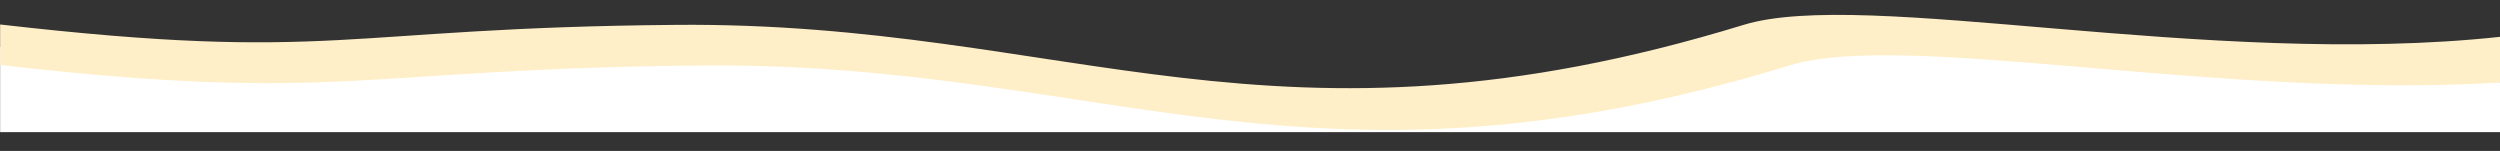 <?xml version="1.0" encoding="utf-8"?>
<!-- Generator: Adobe Illustrator 22.1.0, SVG Export Plug-In . SVG Version: 6.00 Build 0)  -->
<svg version="1.1" id="Laag_1" xmlns="http://www.w3.org/2000/svg" xmlns:xlink="http://www.w3.org/1999/xlink" x="0px" y="0px"
	 viewBox="0 0 1920 115.9" style="enable-background:new 0 0 1920 115.9;" xml:space="preserve">
<rect x="0" y="0" width="1920" height="115.9" fill="#333333" stroke="none"/>
<style type="text/css">
	.st0{fill:#FFFFFF;}
	.st1{fill:#FFEFC8;}
</style>
<polygon class="st0" points="0.1,36 103.1,46.5 253.1,41.2 383.6,41.2 545.6,36 734.6,55.6 892.1,75 1000.1,81 1153.1,81 1303.1,48 
	1378.1,36 1432.1,27 1511.6,33 1714.1,54 1907.5,48 1920,63.4 1920,101.5 0.1,101.5 "/>
<path class="st1" d="M1920,63.4c-218,13.1-457.2-40.3-545.8-13.1c-367.9,112.6-526.9-2.6-834.4,0C276.4,52.5,262,79.9,0.1,49.9
	c0,0,0-2.5,0-2.7V18.8c257.3,29.5,260,2.5,518.9,0.3c302.2-2.6,458.5,110.7,820.1,0c93.2-28.5,355.7,33.4,580.9,9.2V63.4z"/>
</svg>

